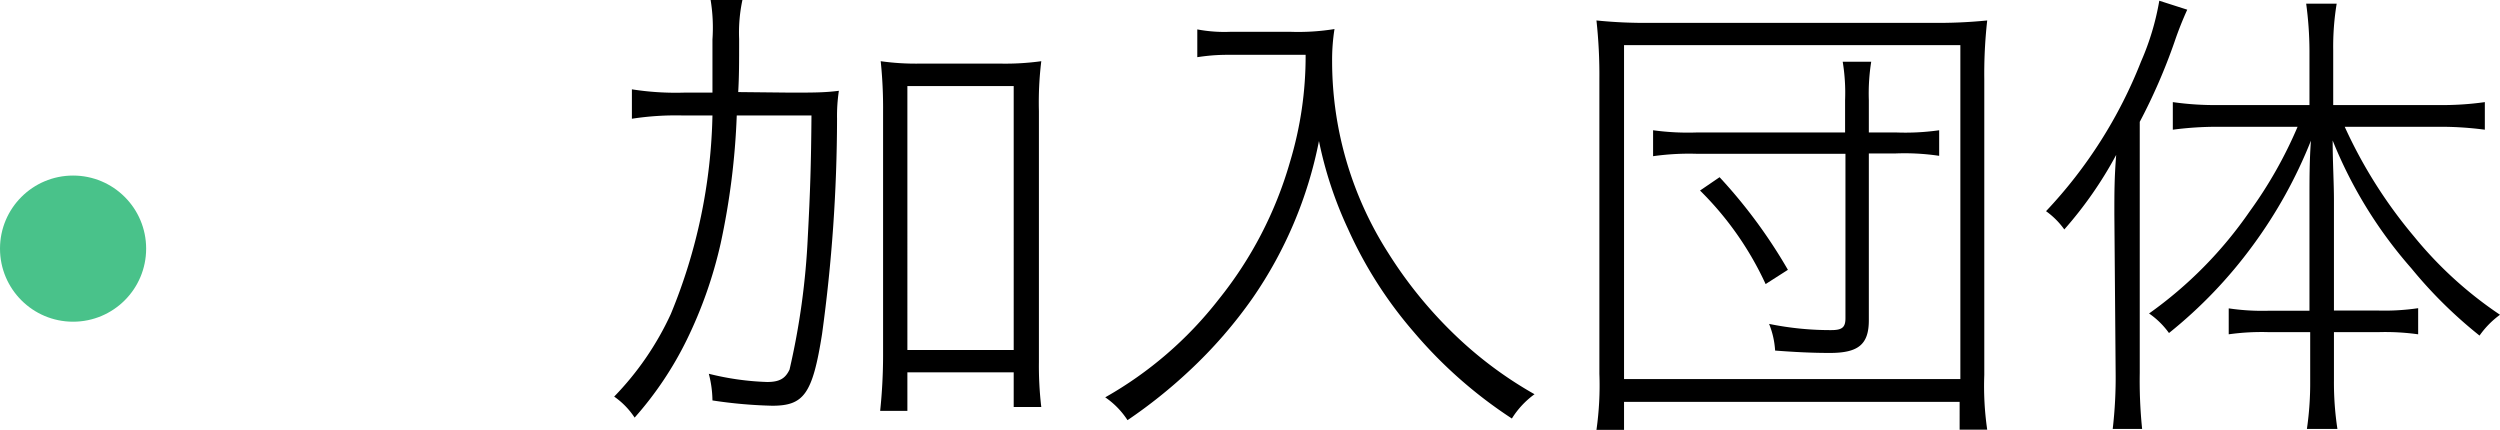 <svg xmlns="http://www.w3.org/2000/svg" viewBox="0 0 136.85 23.53"><defs><style>.cls-1{fill:#49c28a;}</style></defs><title>Asset 9</title><g id="Layer_2" data-name="Layer 2"><g id="レイヤー_9" data-name="レイヤー 9"><path d="M43.27,5.07c1.22,0,1.87,0,2.65-.1a9.22,9.22,0,0,0-.1,1.53A87.62,87.62,0,0,1,45,18.28c-.52,3.3-1,3.93-2.73,3.93A25.56,25.56,0,0,1,39,21.92a6,6,0,0,0-.2-1.46,15,15,0,0,0,3.19.45c.68,0,1-.19,1.23-.68a40.3,40.3,0,0,0,1-7.28c.13-2.42.18-4,.2-6.63H40.33a39.93,39.93,0,0,1-.88,7,24.05,24.05,0,0,1-1.85,5.27,19,19,0,0,1-2.86,4.27,4.22,4.22,0,0,0-1.12-1.15,16.19,16.19,0,0,0,3.1-4.52A30,30,0,0,0,39,6.32H37.34a15.79,15.79,0,0,0-2.75.18V4.89a15.42,15.42,0,0,0,2.86.18H39c0-1.14,0-1.59,0-2.91A9.42,9.42,0,0,0,38.9,0h1.74a8.54,8.54,0,0,0-.18,2.13c0,1.38,0,2-.05,2.91Zm6.4,17.42H48.18a29.27,29.27,0,0,0,.16-3V6.08a24.76,24.76,0,0,0-.13-2.73,13.72,13.72,0,0,0,2.24.13h4.23A14.32,14.32,0,0,0,57,3.35a18.63,18.63,0,0,0-.13,2.73V19.81A19.17,19.17,0,0,0,57,22.28H55.49v-1.9H49.67Zm0-3.33h5.82V4.71H49.67Z"/><path d="M67.39,3c-.45,0-1,0-1.85.13V1.61a8,8,0,0,0,1.85.13h3.22a12.34,12.34,0,0,0,2.44-.15,10.82,10.82,0,0,0-.13,1.76A19.5,19.5,0,0,0,76,13.86a23.64,23.64,0,0,0,4,4.81,21.65,21.65,0,0,0,4,2.91,4.72,4.72,0,0,0-1.24,1.33,24.77,24.77,0,0,1-5.39-4.76,23,23,0,0,1-3.58-5.62A21.56,21.56,0,0,1,72.2,7.72a22.83,22.83,0,0,1-3.62,8.58,25.21,25.21,0,0,1-3.48,4A27.38,27.38,0,0,1,61.72,23a4.41,4.41,0,0,0-1.22-1.25,20.92,20.92,0,0,0,6.21-5.36,21.41,21.41,0,0,0,3.9-7.51A20,20,0,0,0,71.47,3Z"/><path d="M87.39,23.53a17.23,17.23,0,0,0,.16-3.07V4.34a27.55,27.55,0,0,0-.16-3.22,25.83,25.83,0,0,0,3,.13h15.29a27.06,27.06,0,0,0,3.1-.13,26.29,26.29,0,0,0-.16,3.22V20.52a16.59,16.59,0,0,0,.16,3h-1.51V22H88.9v1.58Zm1.51-2.78h18.41V2.47H88.9ZM101,5.49a10.48,10.48,0,0,0-.13-2.11h1.56a11.09,11.09,0,0,0-.13,2.11V7.25h1.46a13.09,13.09,0,0,0,2.39-.12v1.4a12.84,12.84,0,0,0-2.39-.13h-1.46v9.13c0,1.32-.57,1.79-2.13,1.79-1,0-1.95-.05-3-.13a4.65,4.65,0,0,0-.33-1.46,16.68,16.68,0,0,0,3.4.34c.6,0,.78-.15.78-.65v-9H92.93a14.14,14.14,0,0,0-2.44.13V7.13a14,14,0,0,0,2.44.12H101ZM96.65,15.55a17.43,17.43,0,0,0-3.59-5.12l1.07-.73a28.09,28.09,0,0,1,3.74,5.07Z"/><path d="M115.74,11.73c0-1.17,0-2,.1-3.25A21.7,21.7,0,0,1,113,12.56a4.29,4.29,0,0,0-1-1,25.51,25.51,0,0,0,5.2-8.19,14.27,14.27,0,0,0,1-3.33l1.53.49a18.91,18.91,0,0,0-.7,1.77,31.62,31.62,0,0,1-1.9,4.37V20.41a26,26,0,0,0,.13,3.07h-1.61a24.33,24.33,0,0,0,.16-3.12Zm8.42,6.45a13,13,0,0,0-2.16.12V16.88a12.49,12.49,0,0,0,2.19.13h2.23V10.92c0-1.17,0-2.11.08-3.22a25.65,25.65,0,0,1-3.17,5.72,25.24,25.24,0,0,1-4.6,4.81,4.44,4.44,0,0,0-1.09-1.07,22.54,22.54,0,0,0,5.51-5.59,23.7,23.7,0,0,0,2.62-4.63h-4.29a18.51,18.51,0,0,0-2.54.16V5.59a16.33,16.33,0,0,0,2.54.16h4.94v-3a19.62,19.62,0,0,0-.18-2.55h1.67a14.43,14.43,0,0,0-.19,2.55v3h5.7a16.73,16.73,0,0,0,2.6-.16V7.1a18.49,18.49,0,0,0-2.58-.16h-5.09a26.11,26.11,0,0,0,3.79,6,21.49,21.49,0,0,0,4.71,4.29,4.86,4.86,0,0,0-1.12,1.14A24.64,24.64,0,0,1,132,14.69a24.34,24.34,0,0,1-4.31-7c0,1.2.07,2.29.07,3.28V17h2.45a12.54,12.54,0,0,0,2.16-.13V18.3a12.94,12.94,0,0,0-2.14-.12h-2.47v2.67a16.86,16.86,0,0,0,.19,2.63h-1.67a17.42,17.42,0,0,0,.18-2.63V18.18Z"/><circle class="cls-1" cx="4" cy="13.61" r="4"/></g></g></svg>